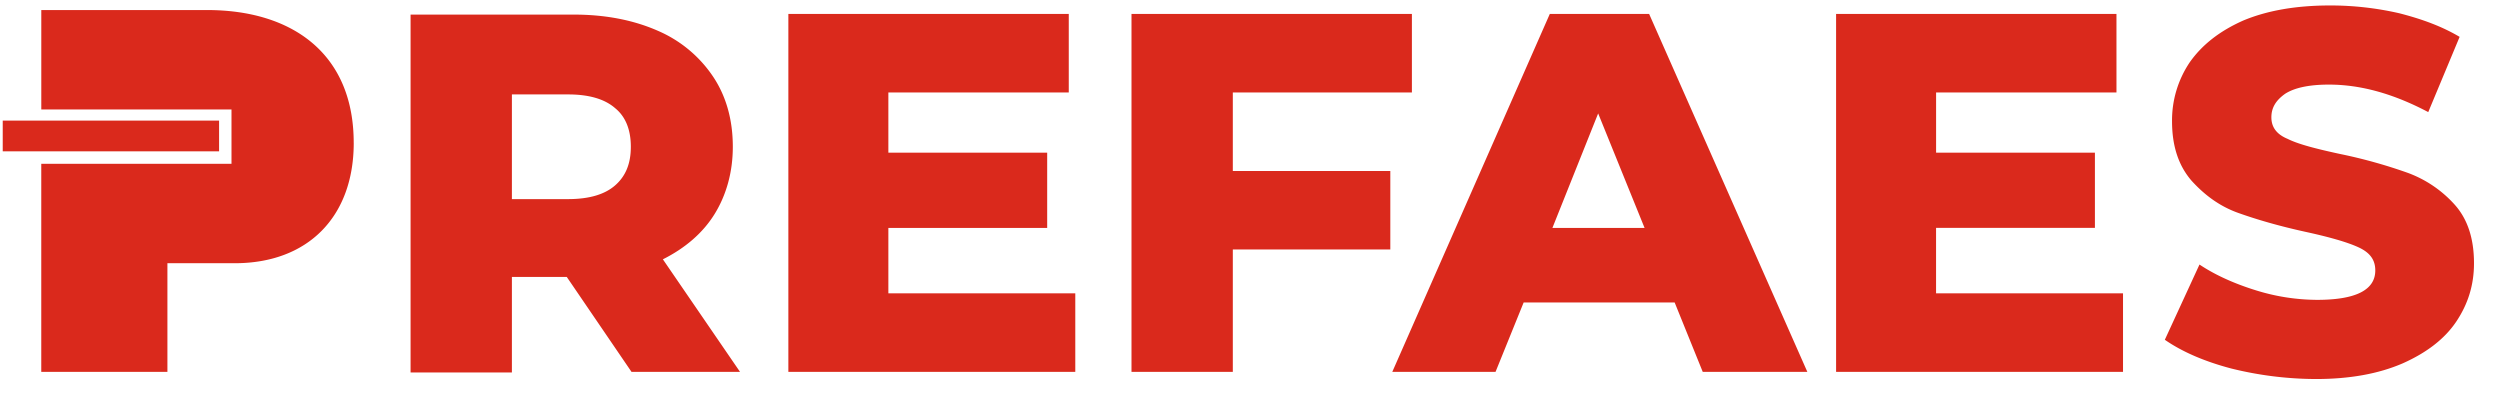 <?xml version="1.0" encoding="UTF-8"?>
<svg xmlns="http://www.w3.org/2000/svg" width="87" height="14" fill="none">
  <path d="M21.953 5.108c0 .592-.182 1.024-.546 1.343-.364.319-.91.478-1.637.478h-1.956V3.286h1.956c.727 0 1.273.16 1.637.478.364.296.546.752.546 1.344zm2.912 2.345c.409-.66.637-1.457.637-2.345 0-.934-.228-1.753-.683-2.436a4.406 4.406 0 0 0-1.91-1.594c-.82-.364-1.797-.57-2.935-.57h-5.686v12.454h3.526V9.638h1.91l2.252 3.302h3.776l-2.684-3.916c.773-.387 1.387-.911 1.797-1.571zm6.05 2.754V7.931h5.527V5.313h-5.527V3.218h6.278V.486h-9.758V12.94h9.985v-2.732h-6.505zm18.219-6.989V.486h-9.758V12.94h3.526V8.681h5.481V5.95h-5.481V3.218h6.232zm8.097 4.713h-3.207l1.592-3.984 1.615 3.984zm5.664 5.009L57.39.486h-3.457L48.452 12.94h3.593l.978-2.414h5.255l.977 2.414h3.64zm4.48-2.732V7.93h5.528V5.313h-5.527V3.218h6.277V.486h-9.757V12.94h9.985v-2.732h-6.505zm13.216 2.982c1.182 0 2.183-.182 3.025-.546.819-.365 1.455-.843 1.865-1.457.41-.615.614-1.275.614-2.027 0-.865-.227-1.548-.682-2.049a4.09 4.09 0 0 0-1.615-1.093 17.54 17.54 0 0 0-2.366-.66c-.841-.182-1.456-.341-1.82-.524-.386-.159-.568-.41-.568-.75 0-.342.16-.593.478-.82.318-.205.818-.32 1.523-.32 1.115 0 2.252.32 3.458.957l1.092-2.618c-.614-.364-1.297-.615-2.093-.82A10.727 10.727 0 0 0 81.091.19c-1.206 0-2.206.182-3.025.524-.819.364-1.433.842-1.865 1.457a3.616 3.616 0 0 0-.614 2.049c0 .865.227 1.548.682 2.072.455.5.978.887 1.615 1.115.637.228 1.41.455 2.343.66.841.183 1.478.365 1.865.547.386.182.568.432.568.797 0 .683-.682 1.024-2.024 1.024a7.248 7.248 0 0 1-2.16-.341c-.729-.228-1.388-.524-1.934-.888l-1.206 2.618c.592.41 1.365.751 2.32 1.002a12.37 12.37 0 0 0 2.935.364zM12.309 4.971C12.31 1.852 10.15.35 7.214.35H1.437v3.46h6.619V5.7h-6.62v7.24h4.39V9.16H8.17c2.547 0 4.14-1.616 4.14-4.189zm-4.685-.774H.095v1.07h7.529v-1.07z" fill="#DA291C"></path>
</svg>
